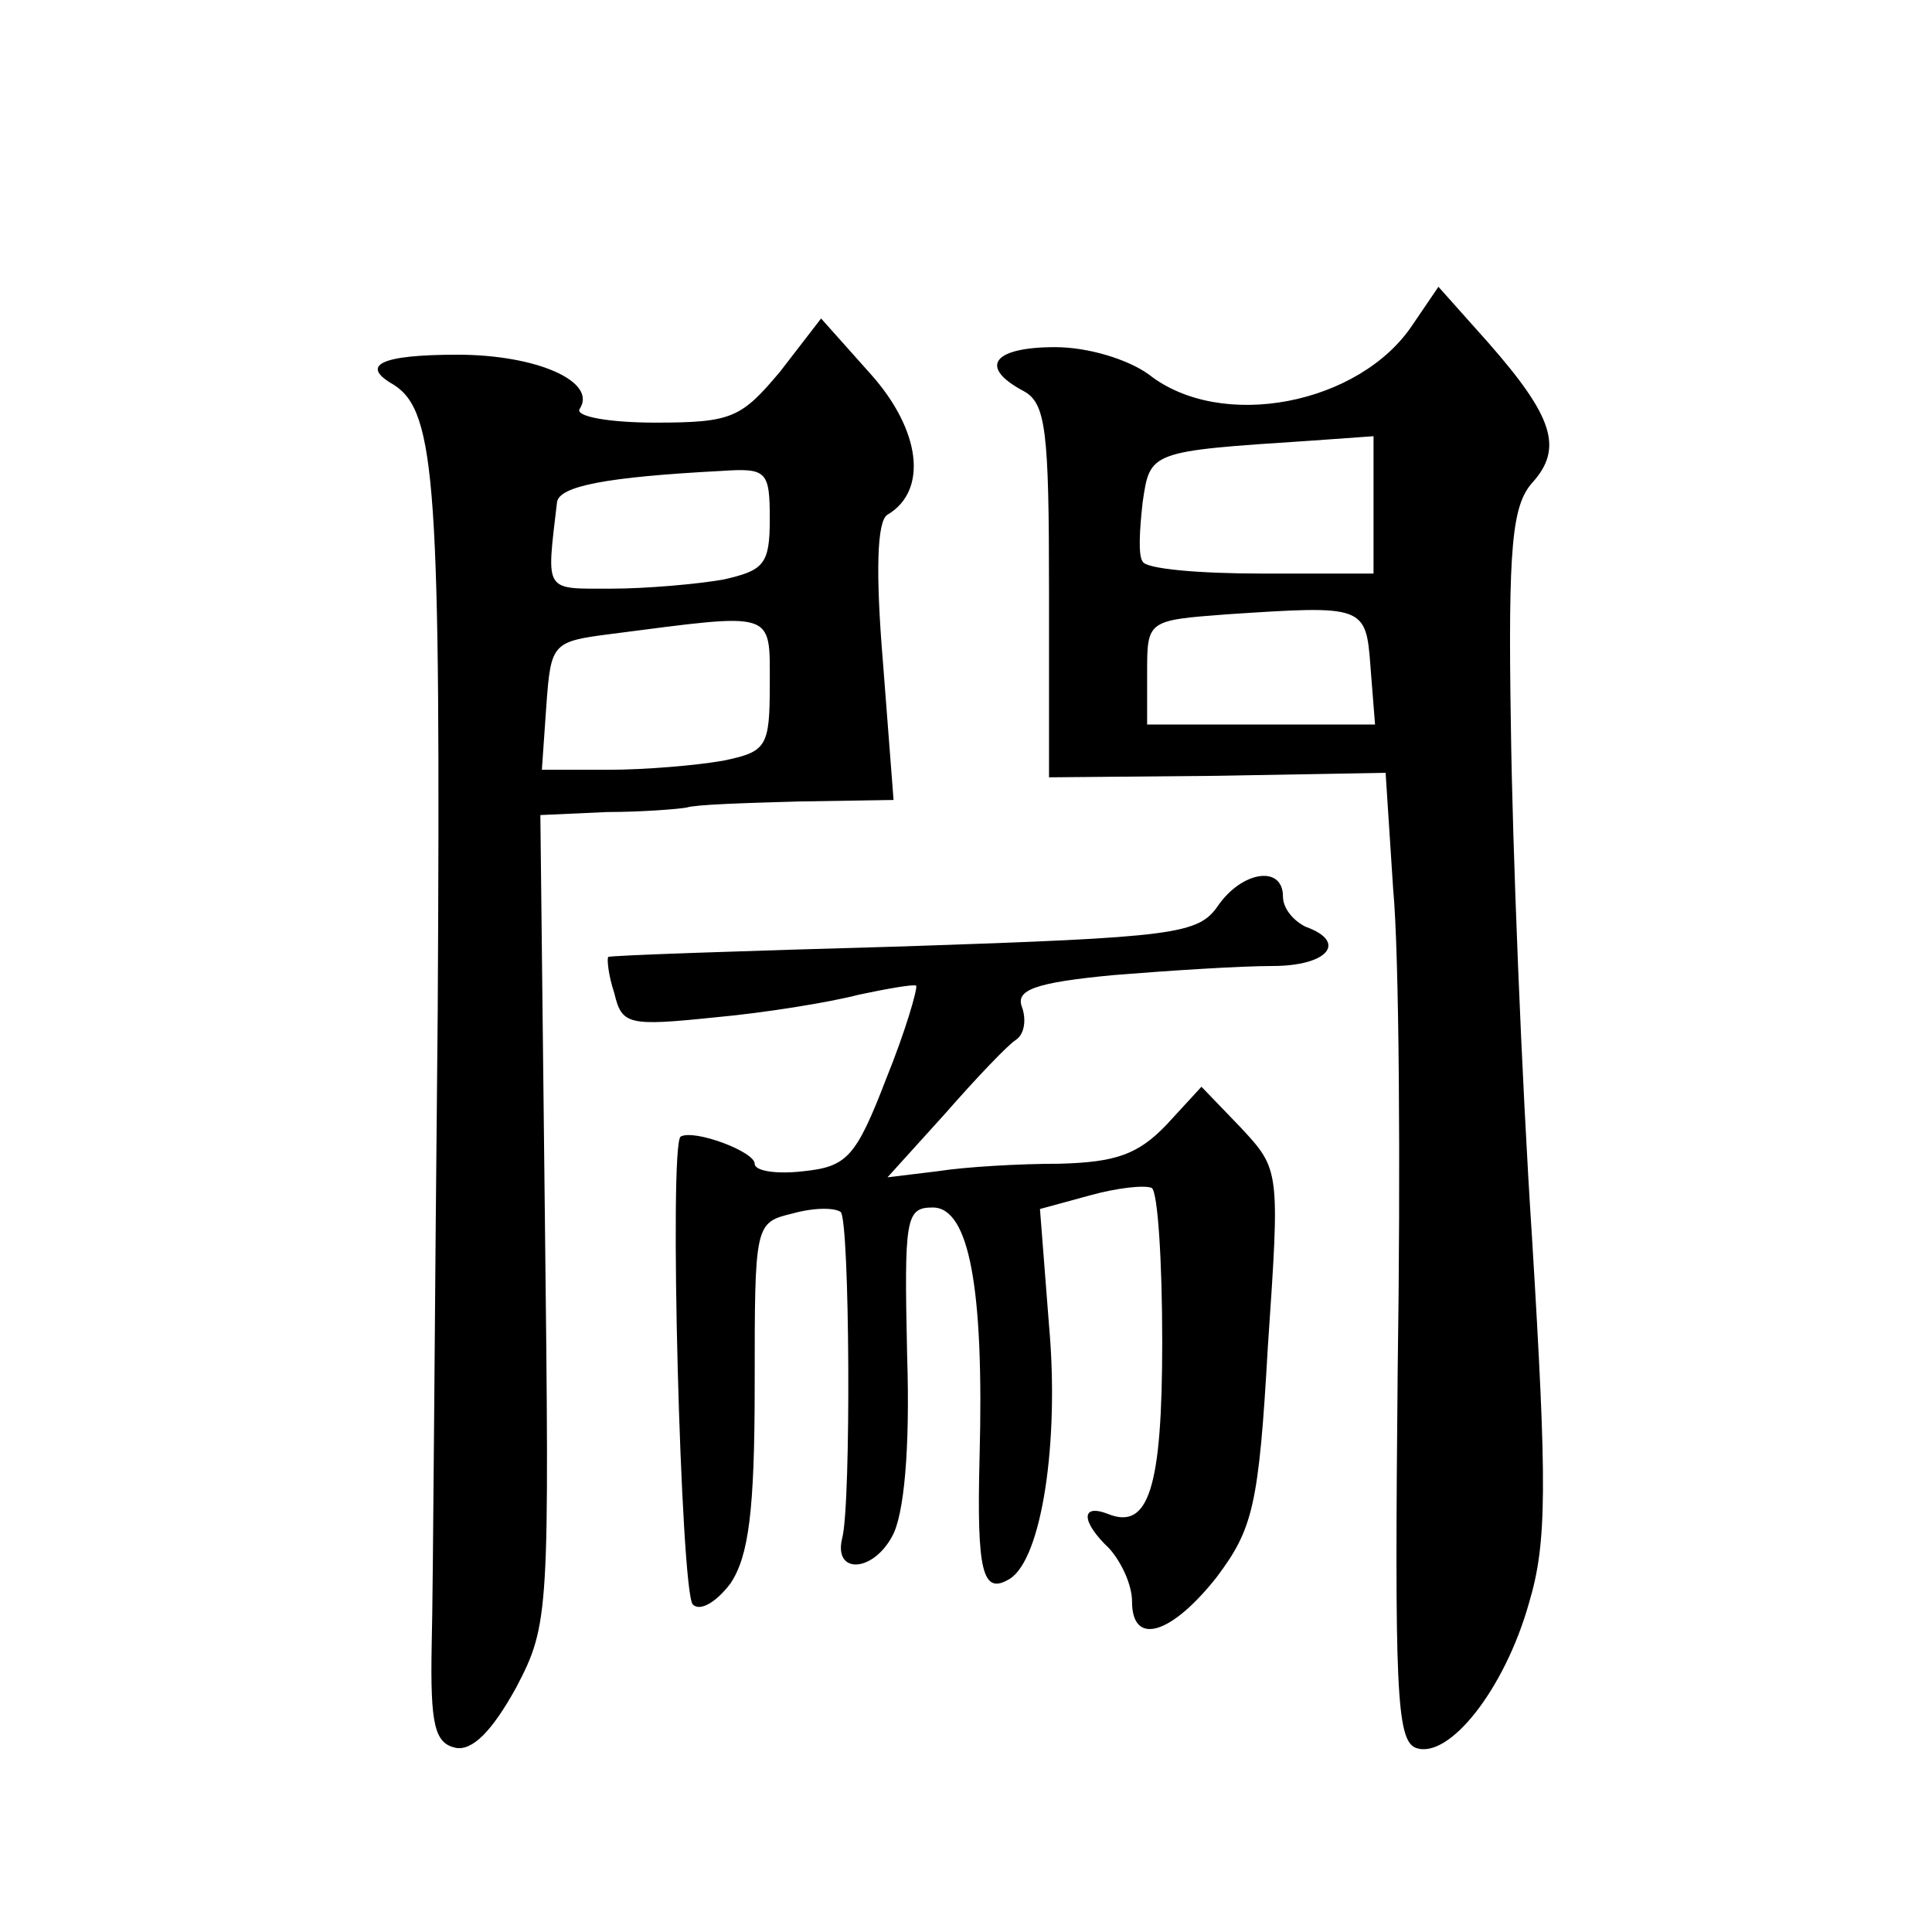 <?xml version="1.0" standalone="no"?>
<!DOCTYPE svg PUBLIC "-//W3C//DTD SVG 20010904//EN"
 "http://www.w3.org/TR/2001/REC-SVG-20010904/DTD/svg10.dtd">
<svg version="1.0" xmlns="http://www.w3.org/2000/svg"
 width="128pt" height="128pt" viewBox="0 0 128 128"
 preserveAspectRatio="xMidYMid meet">
<g transform="translate(0,128) scale(0.1,-0.1)"
fill="#0" stroke="none">
<path d="M936 1065 c-35 -53 -127 -71 -175 -33 -14 10 -40 18 -62 18 -41 0 -51
-13 -21 -29 15 -8 17 -26 17 -133 l0 -123 111 1 112 2 5 -77 c4 -42 5 -186 3 -319
-2 -209 -1 -245 12 -250 22 -8 59 39 75 96 12 40 12 78 2 242 -7 107 -13 260 -14
339 -2 120 1 146 14 161 21 23 14 44 -29 93 l-33 37 -17 -25z m-26 -120 l0 -45
-74 0 c-41 0 -77 3 -79 8 -3 4 -2 21 0 39 5 34 4 34 111 41 l42 3 0 -46z m-2 -107
l3 -38 -75 0 -76 0 0 34 c0 35 0 35 53 39 91 6 92 6 95 -35z M517 1034 c-26 -31
-32 -34 -83 -34 -30 0 -53 4 -50 9 12 18 -28 36 -81 36 -51 0 -65 -7 -42 -20 28
-18 31 -68 29 -415 -2 -195 -3 -384 -4 -420 -1 -53 2 -65 16 -68 11 -2 24 11 40
40 22 42 22 49 19 311 l-3 267 44 2 c23 0 48 2 53 3 6 2 39 3 74 4 l63 1 -7 91
c-5 60 -4 94 3 98 27 16 22 56 -11 93 l-33 37 -27 -35z m-7 -98 c0 -30 -4 -34 -31
-40 -17 -3 -51 -6 -74 -6 -45 0 -43 -3 -36 57 1 11 33 17 109 21 30 2 32 0 32 -32z
m0 -109 c0 -42 -2 -45 -31 -51 -17 -3 -51 -6 -76 -6 l-44 0 3 43 c3 41 4 42 43
47 109 14 105 16 105 -33z M807 680 c-13 -19 -28 -21 -208 -27 -107 -3 -195 -6
-196 -7 -1 -1 0 -12 4 -24 5 -21 9 -22 67 -16 33 3 76 10 95 15 19 4 36 7 38 6
1 -2 -7 -30 -20 -62 -20 -52 -26 -58 -55 -61 -17 -2 -32 0 -32 5 0 8 -40 23 -49
18 -8 -4 0 -302 8 -310 5 -5 16 2 25 14 12 18 16 48 16 131 0 107 0 108 25 114
14 4 28 4 32 1 6 -6 7 -193 1 -216 -6 -24 20 -23 33 1 8 14 12 58 10 120 -2 91
-1 98 17 98 24 0 34 -53 31 -165 -2 -77 2 -92 20 -81 21 13 33 90 26 168 l-6 77
33 9 c18 5 36 7 41 5 4 -2 7 -48 7 -102 0 -97 -9 -125 -36 -114 -18 7 -18 -5 1
-23 8 -9 15 -24 15 -35 0 -30 26 -22 56 16 24 32 28 47 34 153 8 117 8 117 -18
145 l-26 27 -23 -25 c-19 -20 -34 -25 -71 -26 -26 0 -62 -2 -81 -5 l-33 -4 38 42
c21 24 42 46 47 49 6 4 7 14 4 22 -4 11 8 16 61 21 37 3 84 6 105 6 37 0 50 16
22 26 -8 4 -15 12 -15 20 0 21 -27 17 -43 -6z"/>
</g>
</svg>
